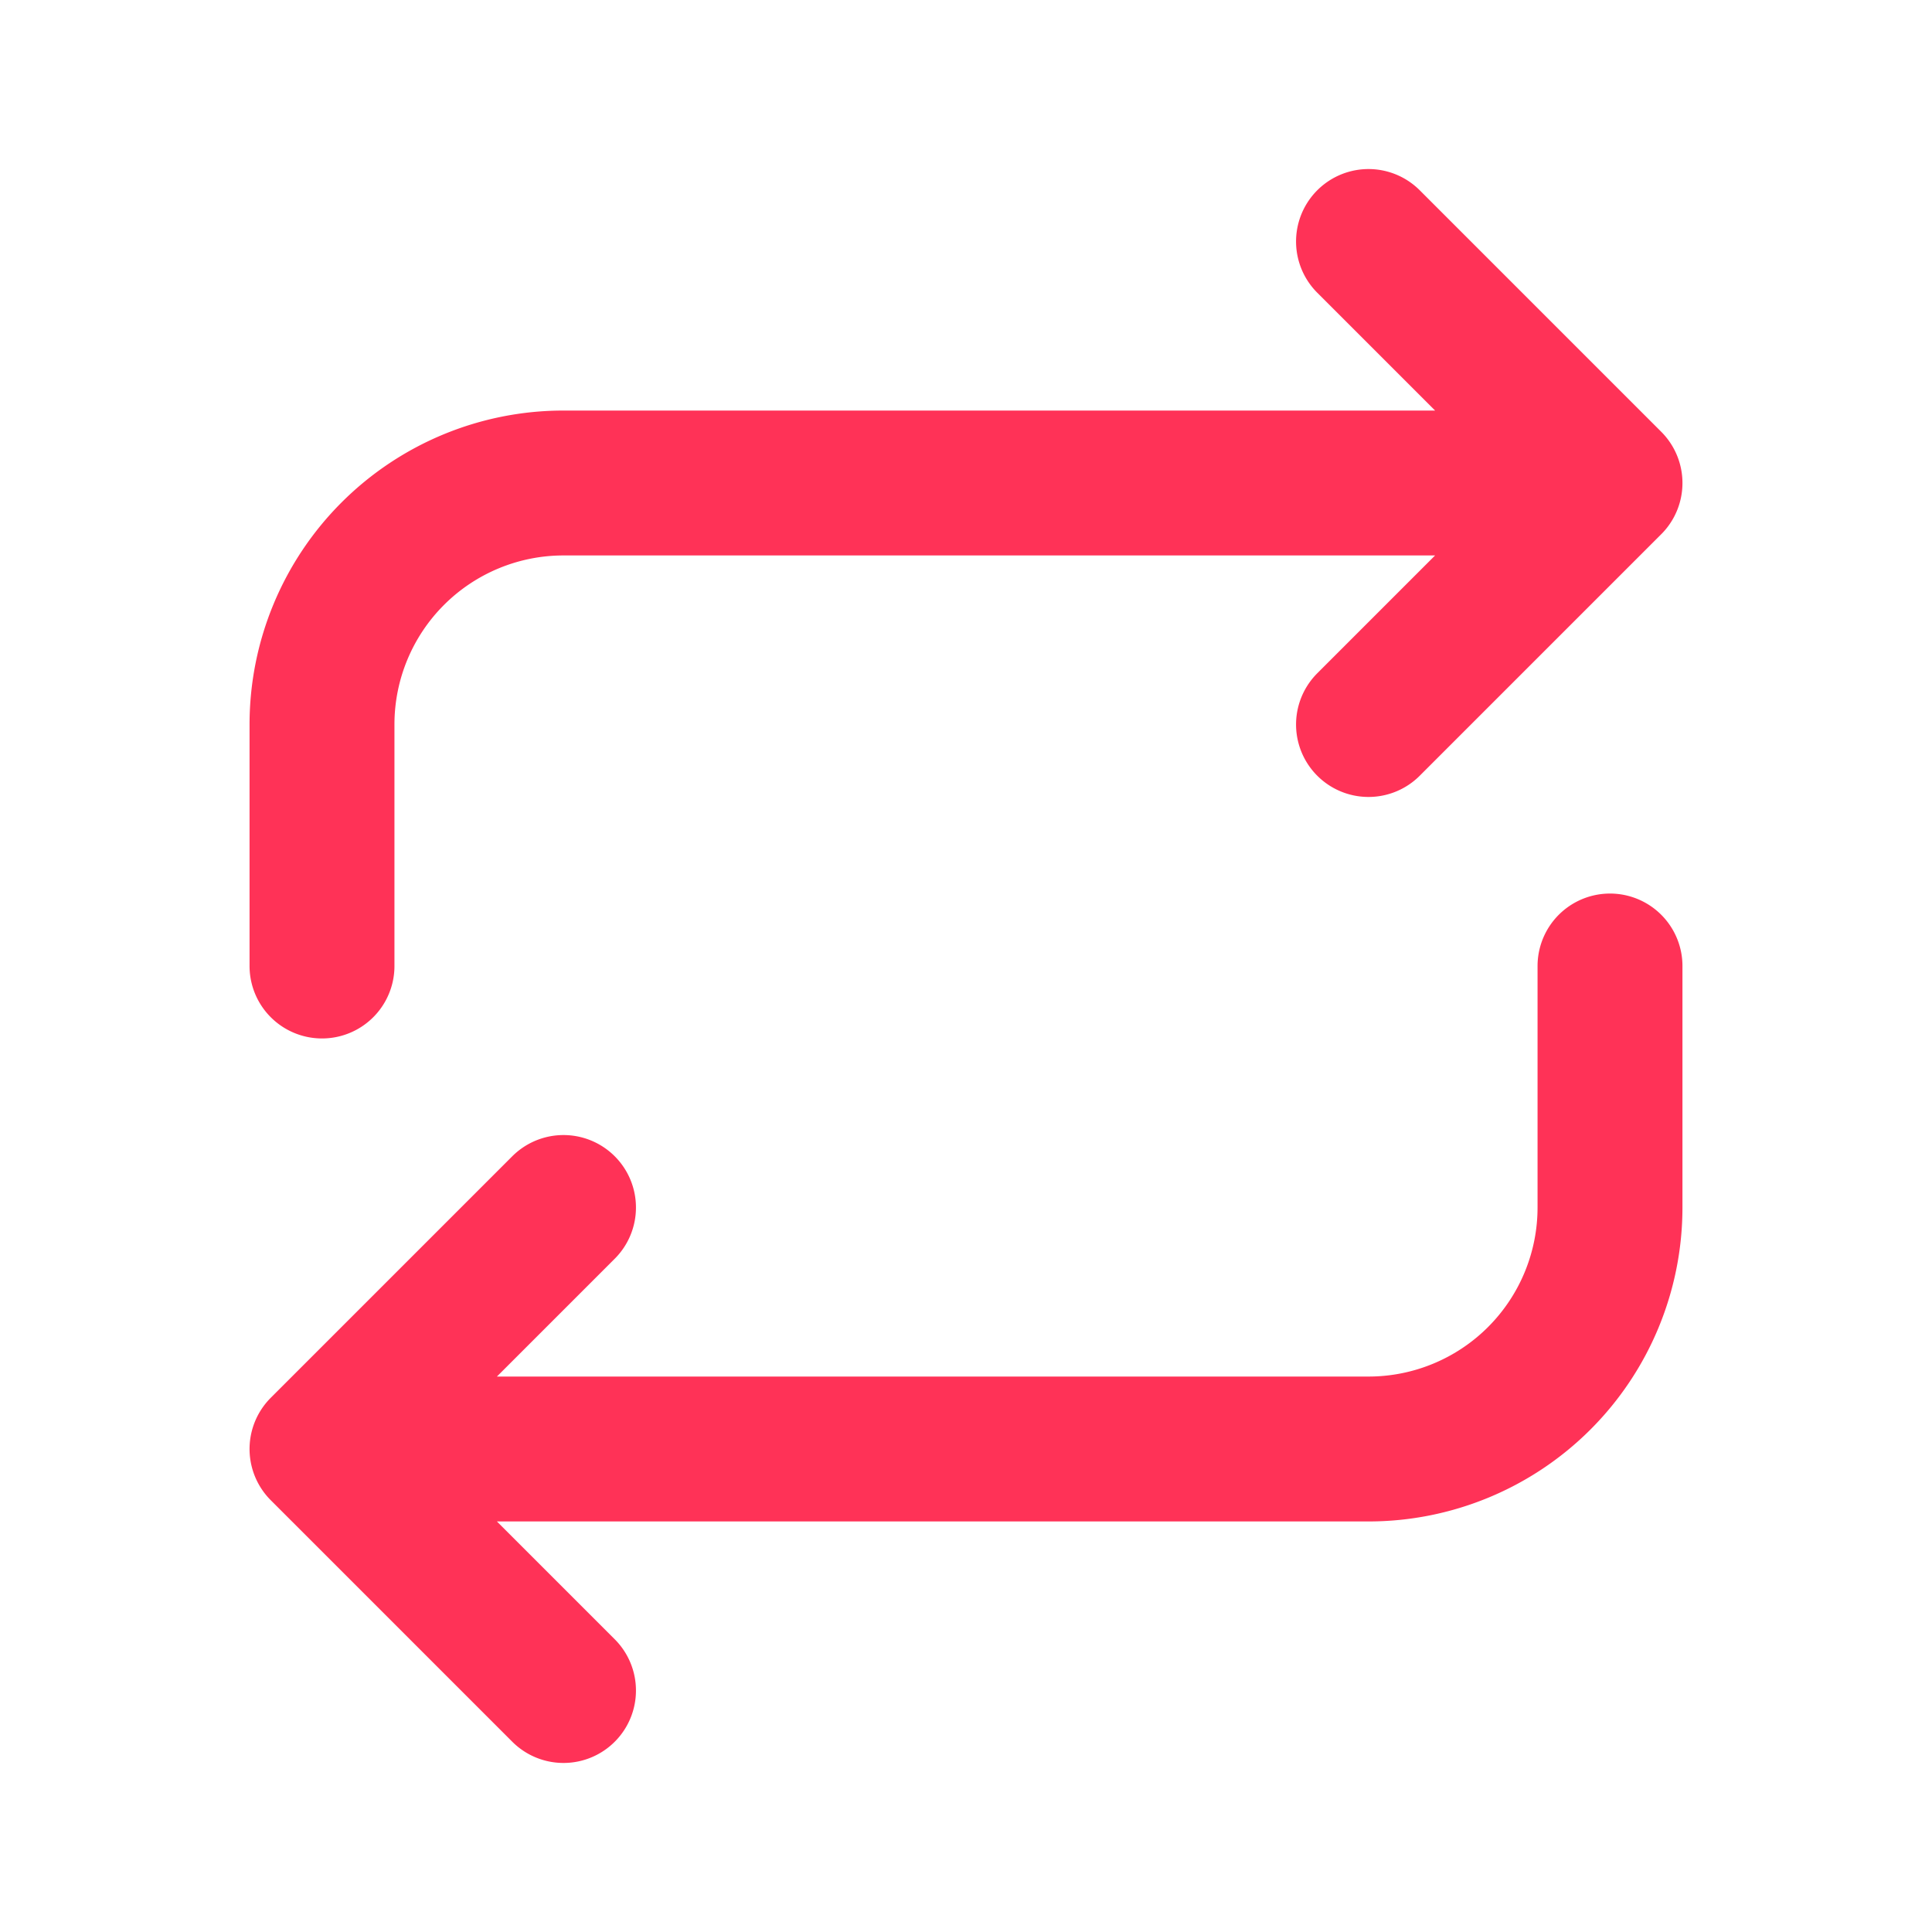 <svg xmlns="http://www.w3.org/2000/svg" width="24" height="24" fill="none"><path stroke="#FF3257" stroke-linecap="round" stroke-linejoin="round" stroke-width="1.8" d="M4 12V9a3 3 0 0 1 3-3h13m0 0-3-3m3 3-3 3m3 3v3a3 3 0 0 1-3 3H4m0 0 3 3m-3-3 3-3"/></svg>